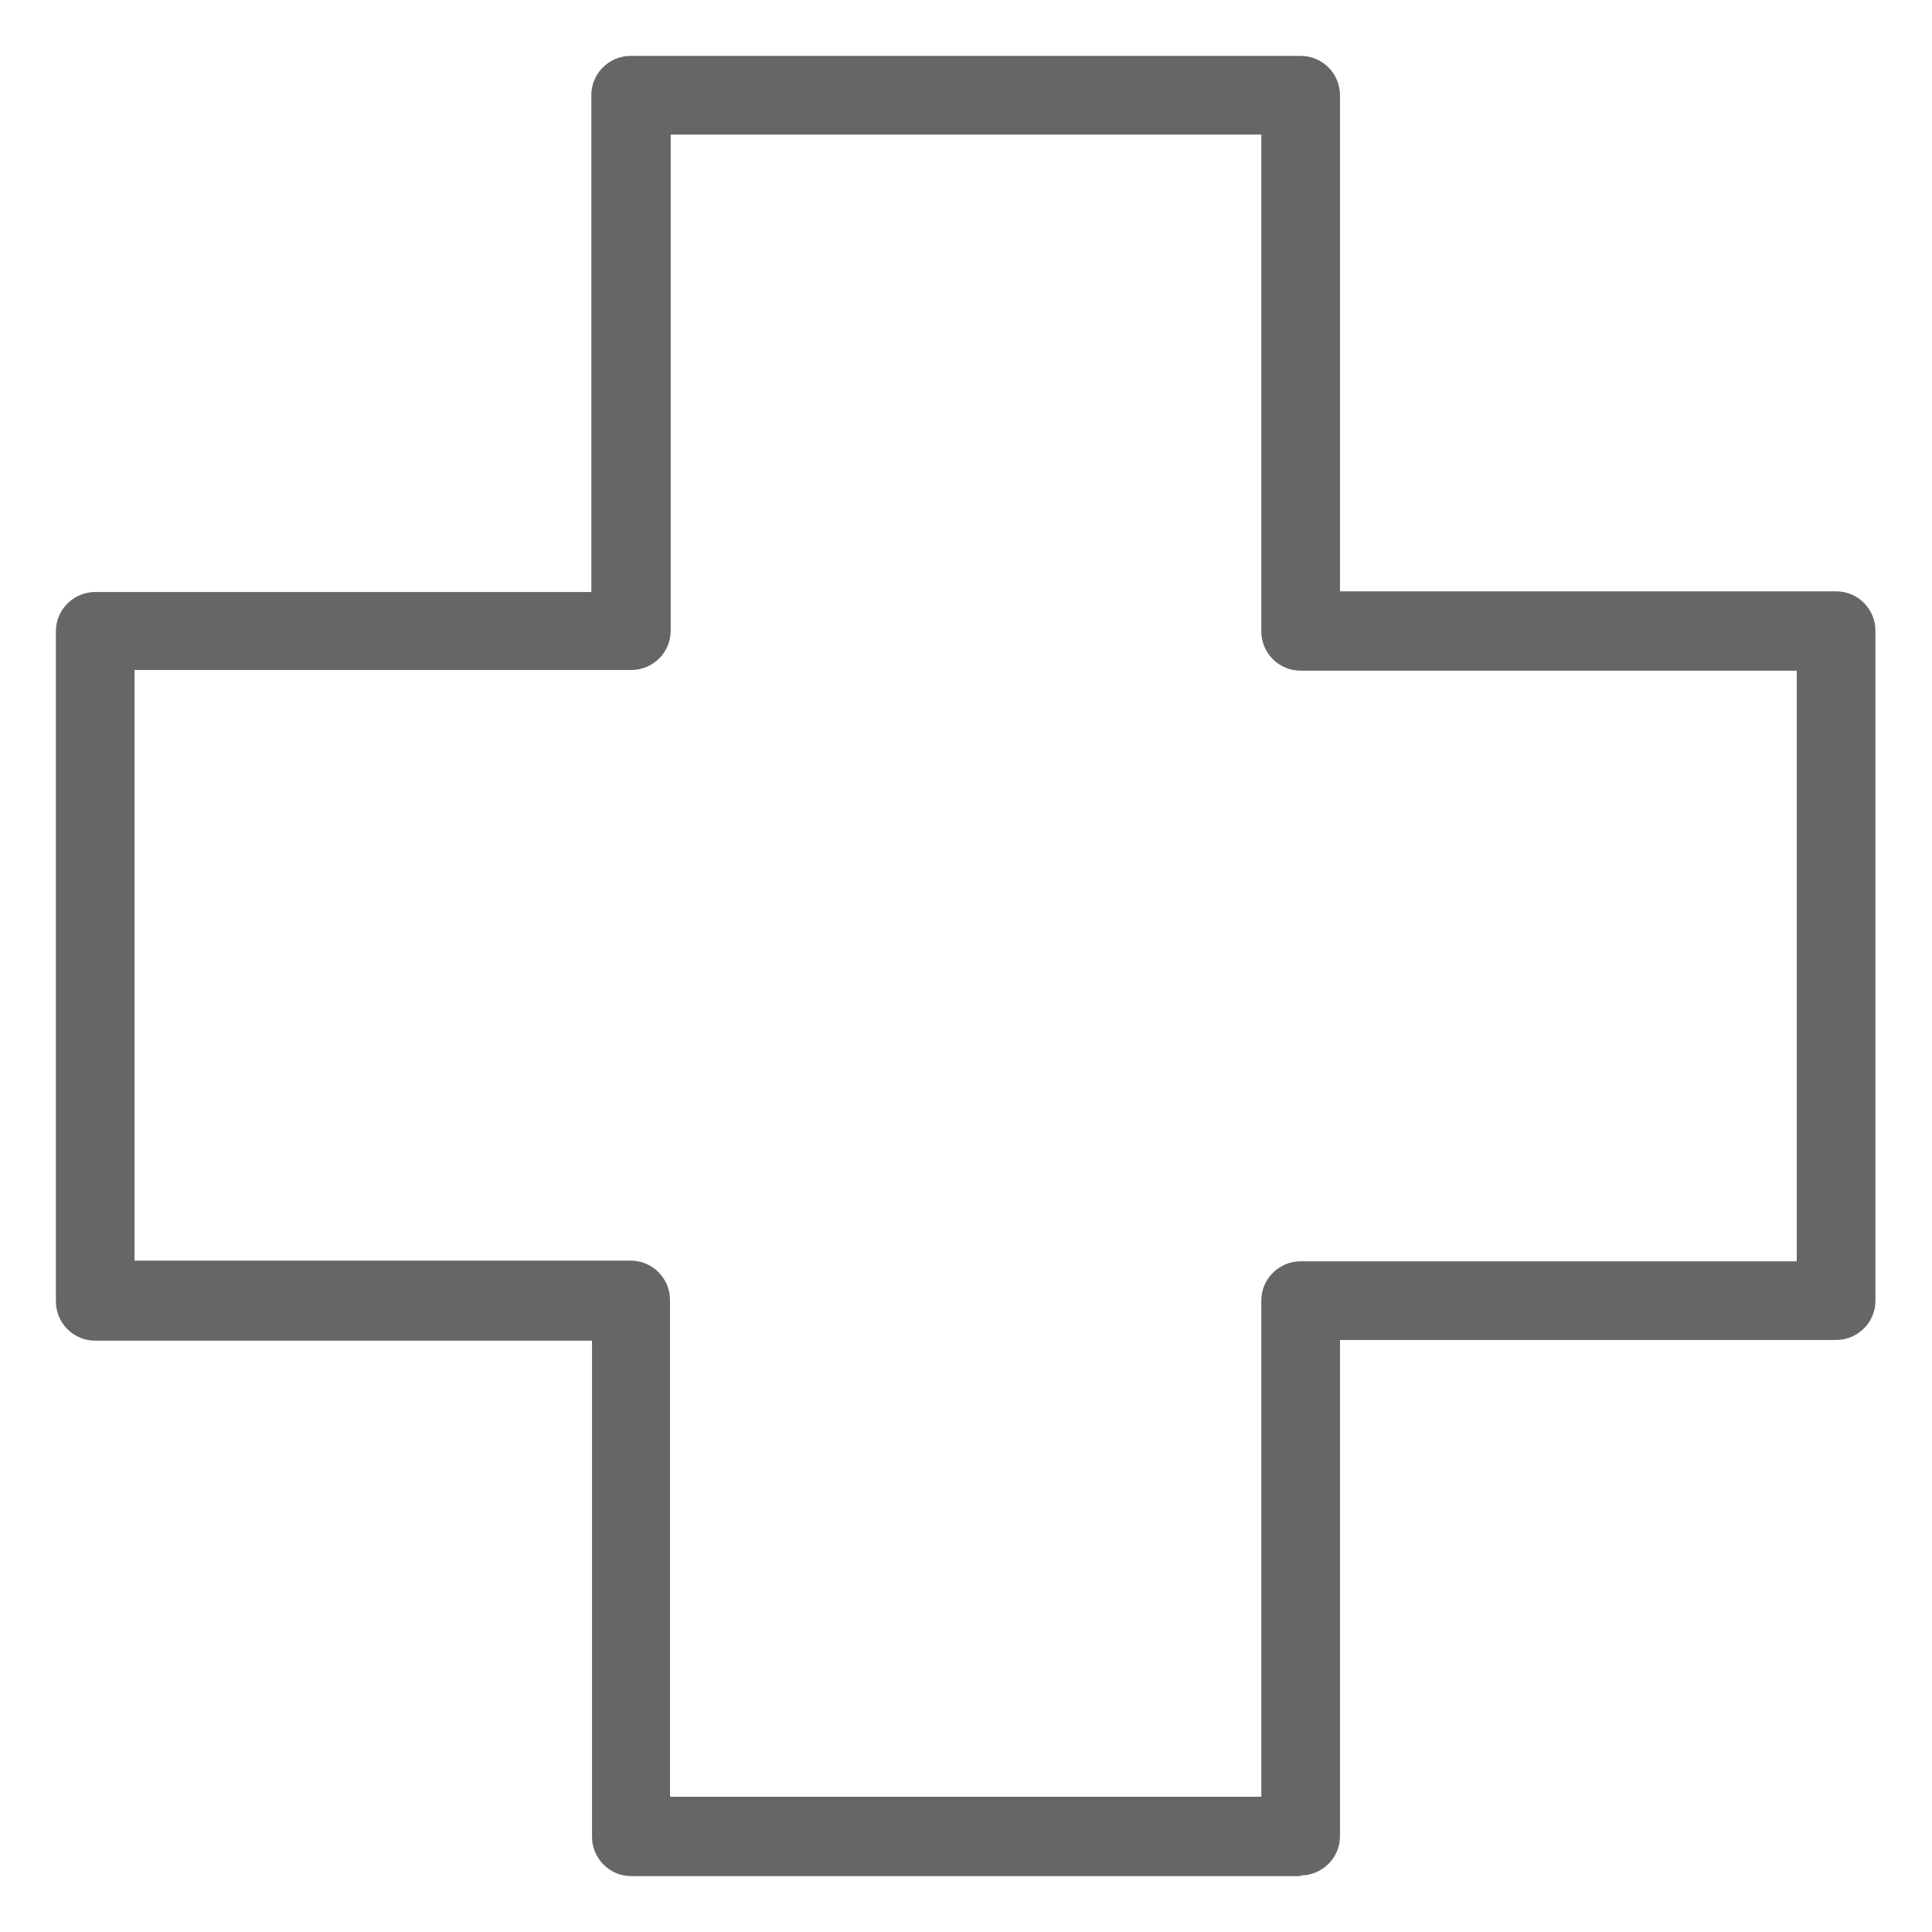 <?xml version="1.0" encoding="UTF-8"?><svg id="Layer_1" xmlns="http://www.w3.org/2000/svg" width="28" height="28" viewBox="0 0 28 28"><g id="Location_-_hospital"><g id="Layer_1-2"><path d="M18.85,27.19H9.15c-.32,0-.57-.26-.57-.57v-7.19H1.38c-.32,0-.57-.26-.57-.57V9.15c0-.32,.26-.57,.57-.57h7.19V1.38c0-.32,.26-.57,.57-.57h9.71c.32,0,.57,.26,.57,.57v7.19h7.19c.32,0,.57,.26,.57,.57v9.71c0,.32-.26,.57-.57,.57h-7.19v7.19c0,.32-.26,.57-.57,.57Zm-9.13-1.15h8.56v-7.19c0-.32,.26-.57,.57-.57h7.19V9.72h-7.19c-.32,0-.57-.26-.57-.57V1.95H9.72v7.19c0,.32-.26,.57-.57,.57H1.95v8.56h7.19c.32,0,.57,.26,.57,.57v7.19Z" style="fill:#666;"/></g></g></svg>